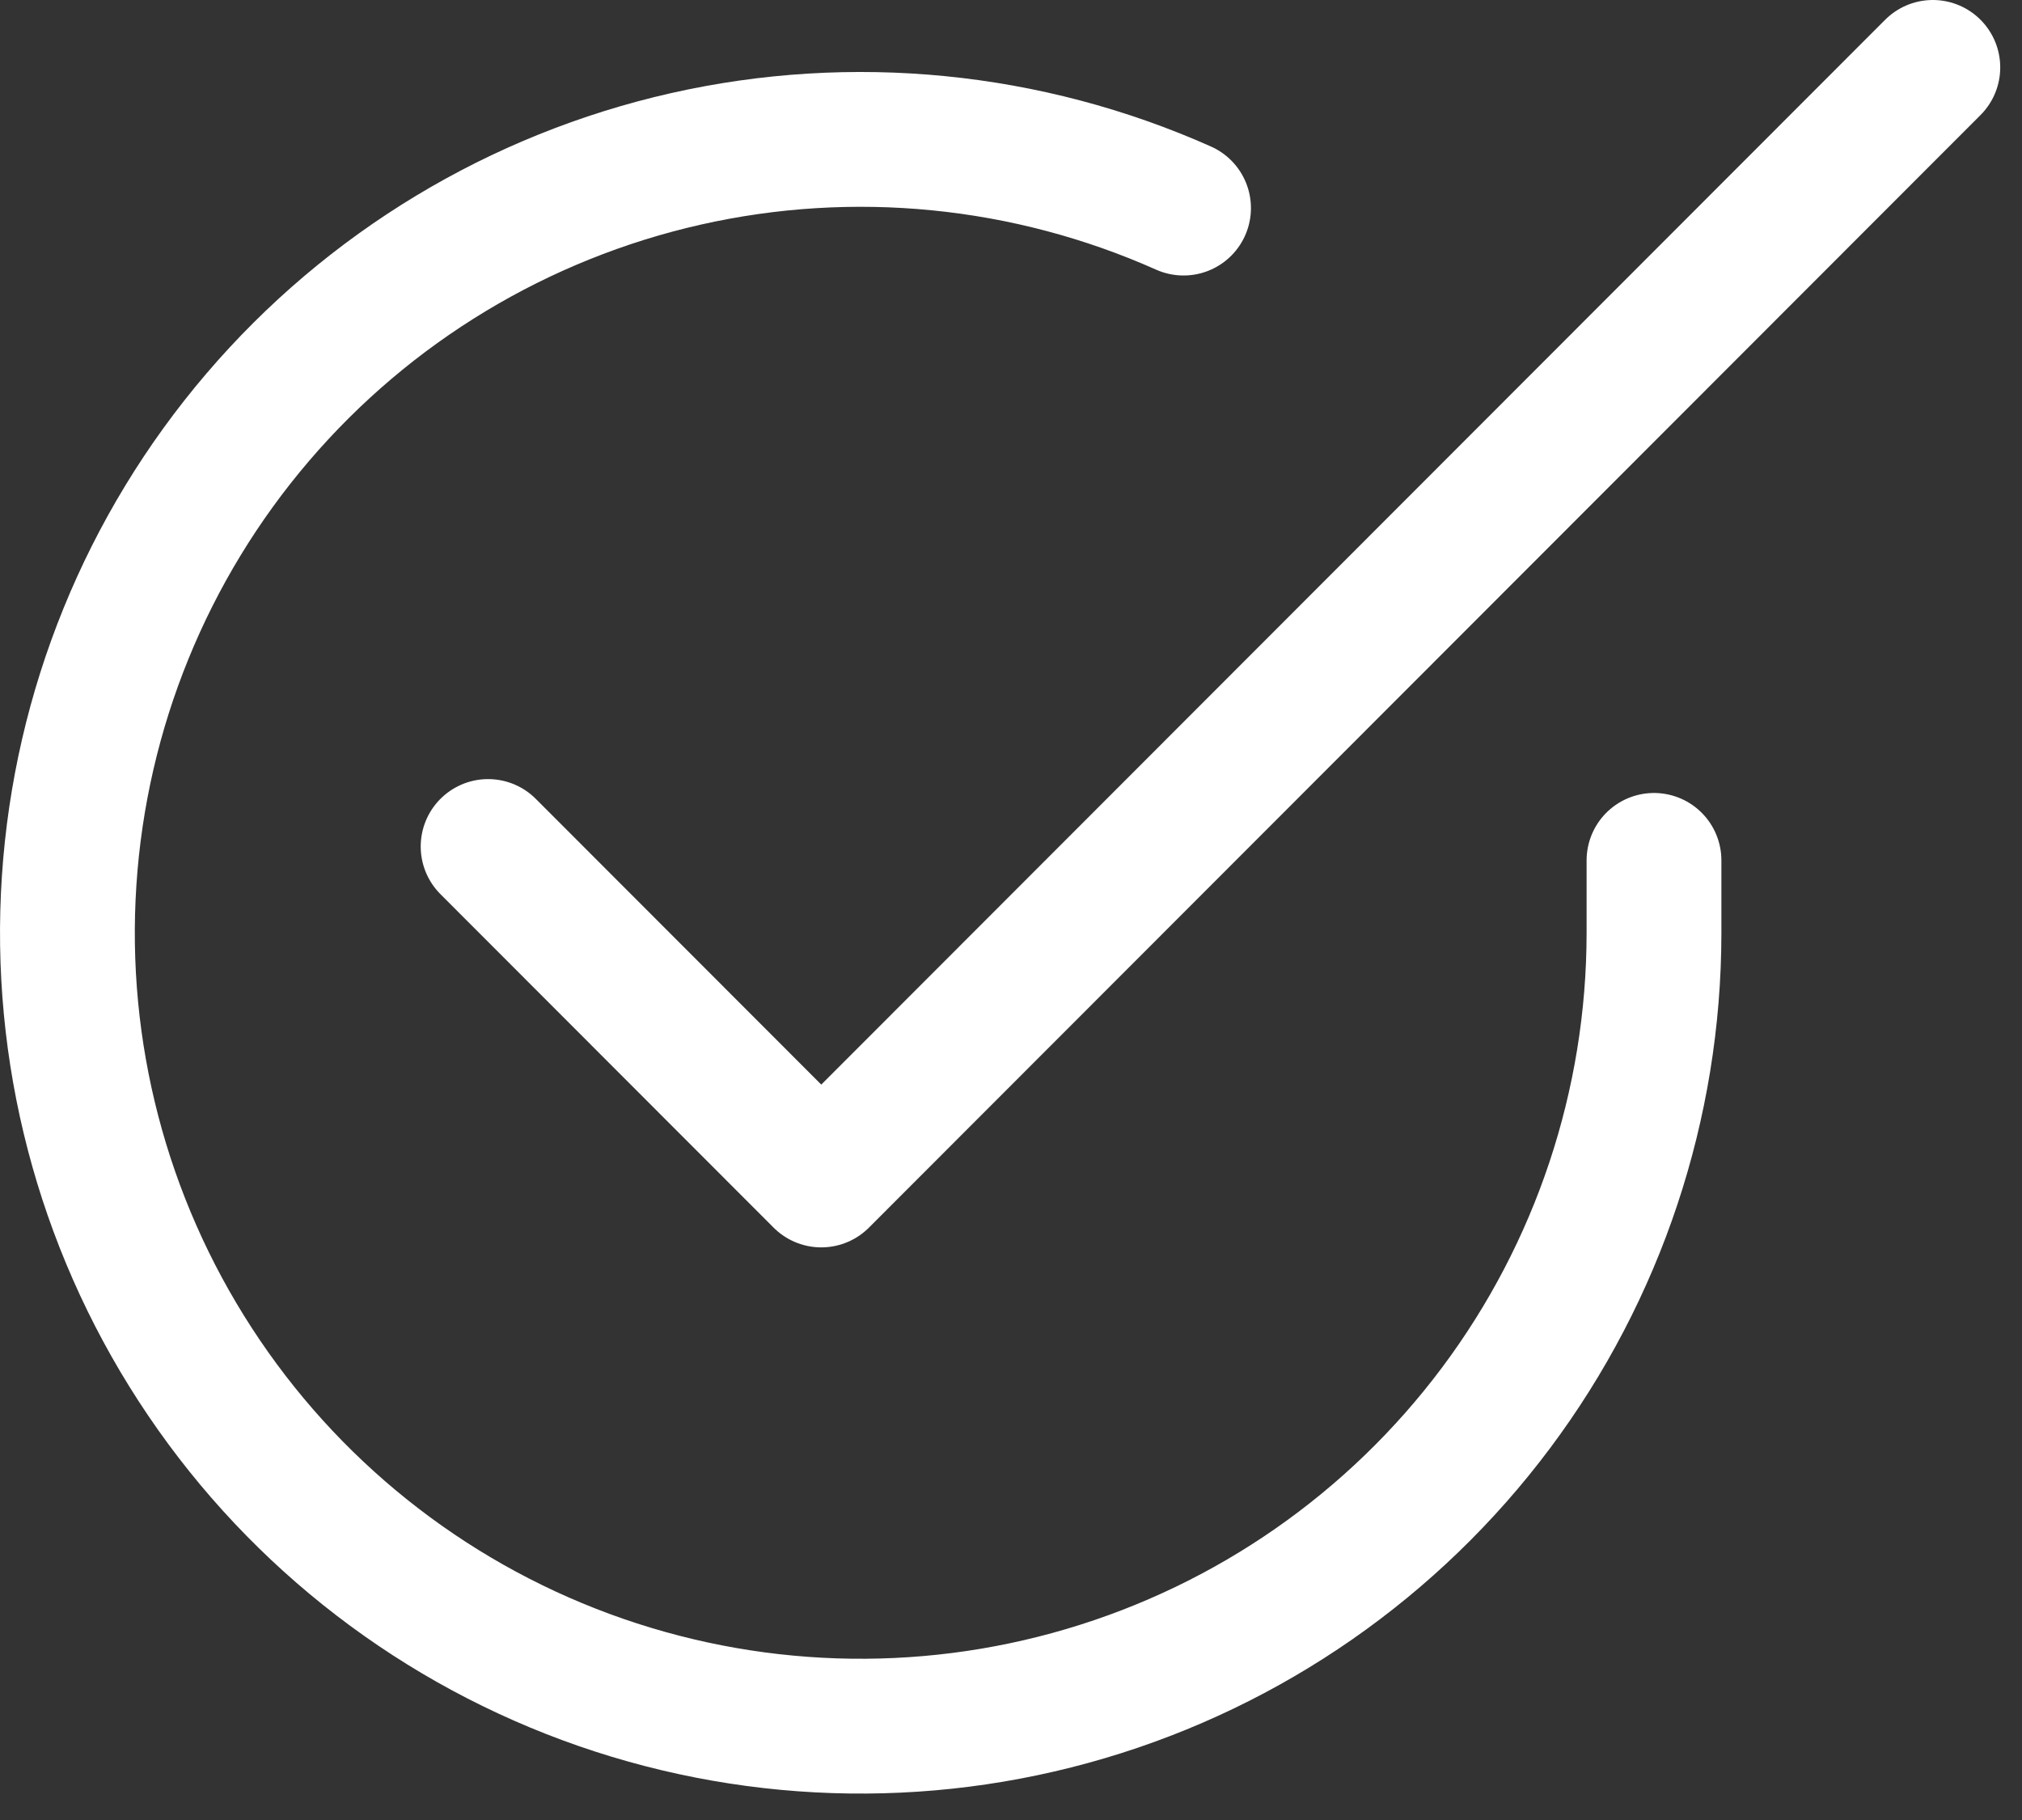 <?xml version="1.0" encoding="UTF-8"?>
<svg xmlns="http://www.w3.org/2000/svg" width="30" height="27" viewBox="0 0 30 27" fill="none">
  <rect x="0" y="0" width="30" height="27" fill="#333333" stroke="none"/>
  <path d="M24.54 12.764V13.847C24.538 16.385 23.716 18.855 22.196 20.887C20.676 22.919 18.54 24.406 16.106 25.125C13.672 25.845 11.071 25.758 8.69 24.878C6.309 23.998 4.277 22.373 2.896 20.243C1.514 18.114 0.858 15.596 1.026 13.063C1.193 10.531 2.174 8.12 3.823 6.191C5.472 4.261 7.7 2.917 10.176 2.357C12.651 1.798 15.241 2.054 17.56 3.087" stroke="white" stroke-width="2" stroke-linecap="round" stroke-linejoin="round"></path>
  <path d="M28.677 1L12.185 17.505L7.242 12.558" stroke="white" stroke-width="2" stroke-linecap="round" stroke-linejoin="round"></path>
</svg>
